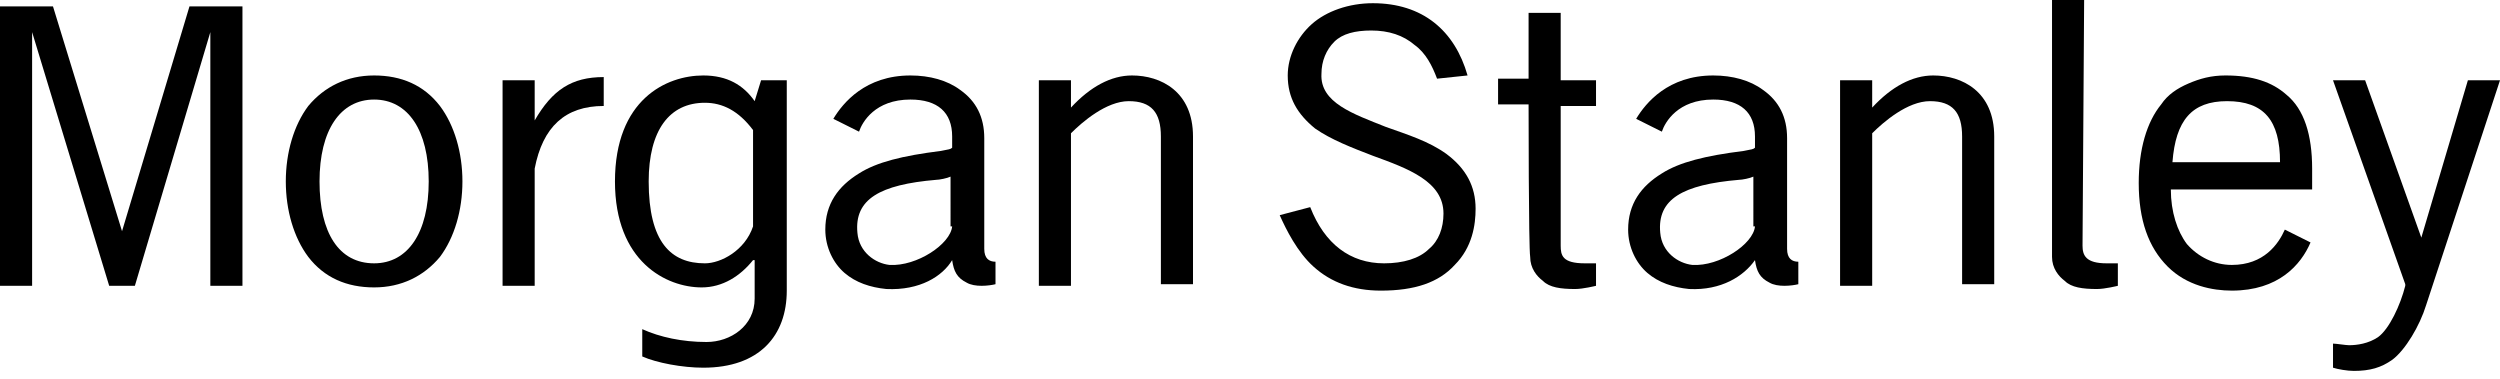 <?xml version="1.0" encoding="utf-8"?>
<!-- Generator: Adobe Illustrator 24.1.3, SVG Export Plug-In . SVG Version: 6.00 Build 0)  -->
<svg version="1.2" baseProfile="tiny" id="Layer_1" xmlns="http://www.w3.org/2000/svg" xmlns:xlink="http://www.w3.org/1999/xlink"
	 x="0px" y="0px" viewBox="0 0 155.7 23.6" overflow="visible" xml:space="preserve">
<g>
	<path d="M150.8,14.8l0,0.2L150.8,14.8L147.3,5h-2l4.5,12.7v0.1c-0.3,1.2-1,2.7-1.7,3.2c-0.6,0.4-1.3,0.5-1.8,0.5
		c-0.2,0-0.8-0.1-1-0.1v1.5c0.3,0.1,0.9,0.2,1.3,0.2c1,0,1.7-0.2,2.4-0.7c0.8-0.6,1.7-2.1,2.1-3.4L155.7,5h-2L150.8,14.8z"/>
	<path d="M144,11.7v-1.2c0-2.1-0.5-3.7-1.6-4.6c-0.9-0.8-2.1-1.2-3.8-1.2c-0.9,0-1.6,0.2-2.3,0.5c-0.7,0.3-1.3,0.7-1.7,1.3
		c-0.9,1.1-1.4,2.8-1.4,4.9c0,2.3,0.6,4,1.8,5.2c1.2,1.2,2.8,1.5,4,1.5c2.9,0,4.3-1.6,4.9-3l-1.6-0.8c-0.4,0.9-1.3,2.2-3.3,2.2
		c-1.1,0-2.1-0.5-2.8-1.3c-0.6-0.8-1-2-1-3.4H144z M142,10.1h-6.7c0.2-2.6,1.2-3.8,3.4-3.8C141,6.3,142,7.5,142,10.1z"/>
	<path d="M27.4,6.6c-1-1.3-2.4-1.9-4.1-1.9c-1.7,0-3.1,0.7-4.1,1.9c-0.9,1.2-1.4,2.9-1.4,4.7s0.5,3.5,1.4,4.7c1,1.3,2.4,1.9,4.1,1.9
		c1.7,0,3.1-0.7,4.1-1.9c0.9-1.2,1.4-2.9,1.4-4.7S28.3,7.8,27.4,6.6z M23.3,16.4c-2.2,0-3.4-1.9-3.4-5.1c0-3.2,1.3-5.1,3.4-5.1
		s3.4,1.9,3.4,5.1C26.7,14.5,25.4,16.4,23.3,16.4z"/>
	<path d="M33.3,10.5c0.5-2.6,1.9-3.9,4.3-3.9V4.8c-2,0-3.2,0.8-4.3,2.7l0,0l0-0.2V5h-2v12.8h2V10.5z"/>
	<path d="M82.3,4.6c0-0.8,0.3-1.5,0.8-2c0.5-0.5,1.3-0.7,2.3-0.7c1.1,0,2,0.3,2.7,0.9c0.7,0.5,1.1,1.3,1.4,2.1l1.9-0.2
		c-0.8-2.8-2.8-4.5-5.9-4.5c-1.5,0-2.9,0.5-3.8,1.3c-0.9,0.8-1.5,2-1.5,3.2c0,1.4,0.6,2.4,1.7,3.3c1,0.7,2.3,1.2,3.6,1.7
		c2.2,0.8,4.4,1.6,4.4,3.6c0,0.9-0.3,1.7-0.9,2.2c-0.6,0.6-1.6,0.9-2.8,0.9c-2.1,0-3.7-1.2-4.6-3.5l-1.9,0.5
		c0.4,0.9,1.1,2.3,2.1,3.2c1.1,1,2.5,1.5,4.2,1.5c2.1,0,3.6-0.5,4.6-1.6c1.1-1.1,1.3-2.5,1.3-3.5c0-1.4-0.6-2.5-1.8-3.4
		c-1.1-0.8-2.4-1.2-3.8-1.7C84.3,7.1,82.2,6.4,82.3,4.6z"/>
	<path d="M95.2,6.5h-1.9V4.9h1.9V0.8h2v4.2h2.2v1.6h-2.2v8.7c0,0.6,0.1,1.1,1.5,1.1c0.2,0,0.5,0,0.7,0v1.4c0,0-0.8,0.2-1.3,0.2
		c-0.9,0-1.6-0.1-2-0.5c-0.4-0.3-0.8-0.8-0.8-1.5C95.2,15.4,95.2,6.5,95.2,6.5z"/>
	<path d="M129.7,15.3c0,0.6,0.2,1.1,1.5,1.1c0.2,0,0.4,0,0.7,0v1.4c0,0-0.8,0.2-1.3,0.2c-0.9,0-1.6-0.1-2-0.5
		c-0.4-0.3-0.8-0.8-0.8-1.5V0h2L129.7,15.3z"/>
	<path d="M66.7,8.3c0.7-0.7,2.2-2,3.6-2c1.4,0,2,0.7,2,2.2v9.2h2V8.5c0-2.8-2-3.8-3.8-3.8c-1.3,0-2.6,0.7-3.8,2l0,0l0,0V5h-2v12.8h2
		V8.3z"/>
	<path d="M59.3,16.2c0.1,0.7,0.3,1.1,0.9,1.4c0.5,0.3,1.4,0.2,1.8,0.1v-1.4c-0.4,0-0.7-0.2-0.7-0.8V9.4l0-0.8c0-1.3-0.5-2.3-1.5-3
		c-0.8-0.6-1.9-0.9-3.1-0.9c-2.8,0-4.2,1.7-4.8,2.7l1.6,0.8c0.2-0.6,1-2,3.2-2c1.7,0,2.6,0.8,2.6,2.3l0,0.5c0,0,0,0.1,0,0.2
		c-0.1,0.1-0.2,0.1-0.7,0.2c-2.4,0.3-4,0.7-5.1,1.4c-1.3,0.8-2.1,1.9-2.1,3.5c0,1.1,0.5,2.1,1.2,2.7c0.7,0.6,1.6,0.9,2.6,1
		C57.3,18.1,58.7,17.2,59.3,16.2z M59.3,14.1c-0.1,1.1-2.2,2.5-3.9,2.4c-0.9-0.1-1.9-0.8-2-2c-0.2-2.1,1.4-3,4.9-3.3
		c0.2,0,0.7-0.1,0.9-0.2V14.1z"/>
	<path d="M109.3,16.2c0.1,0.7,0.3,1.1,0.9,1.4c0.5,0.3,1.4,0.2,1.8,0.1v-1.4c-0.4,0-0.7-0.2-0.7-0.8V9.4l0-0.8c0-1.3-0.5-2.3-1.5-3
		c-0.8-0.6-1.9-0.9-3.1-0.9c-2.8,0-4.2,1.7-4.8,2.7l1.6,0.8c0.2-0.6,1-2,3.2-2c1.7,0,2.6,0.8,2.6,2.3l0,0.5c0,0,0,0.1,0,0.2
		c-0.1,0.1-0.2,0.1-0.7,0.2c-2.4,0.3-4,0.7-5.1,1.4c-1.3,0.8-2.1,1.9-2.1,3.5c0,1.1,0.5,2.1,1.2,2.7c0.7,0.6,1.6,0.9,2.6,1
		C107.2,18.1,108.6,17.2,109.3,16.2z M109.3,14.1c-0.1,1.1-2.2,2.5-3.9,2.4c-0.9-0.1-1.9-0.8-2-2c-0.2-2.1,1.4-3,4.9-3.3
		c0.2,0,0.7-0.1,0.9-0.2V14.1z"/>
	<path d="M7.6,14.4L3.3,0.4H0v17.4h2V1.9L2,2l4.8,15.8h1.6L13.1,2l0-0.1v15.9h2V0.4h-3.3L7.6,14.4L7.6,14.4L7.6,14.4z"/>
	<path d="M116.6,8.3c0.7-0.7,2.2-2,3.6-2c1.4,0,2,0.7,2,2.2v9.2h2V8.5c0-2.8-2-3.8-3.8-3.8c-1.3,0-2.6,0.7-3.8,2h0h0l0-1.7h-2v12.8
		h2V8.3z"/>
	<path d="M47.4,5L47,6.3c-0.7-1-1.7-1.6-3.2-1.6c-2.3,0-5.5,1.5-5.5,6.6c0,5,3.2,6.6,5.4,6.6c1.3,0,2.4-0.7,3.2-1.7l0.1,0v2.4
		c0,1.7-1.5,2.7-3,2.7c-1.5,0-2.9-0.3-4-0.8v1.7c0.9,0.4,2.5,0.7,3.8,0.7c3.5,0,5.2-2,5.2-4.8V5H47.4z M46.9,14.1
		c-0.5,1.5-2,2.3-3,2.3c-2.1,0-3.5-1.3-3.5-5.1c0-3.2,1.3-4.9,3.5-4.9c1.1,0,2.1,0.5,3,1.7V14.1z"/>
</g>
</svg>

